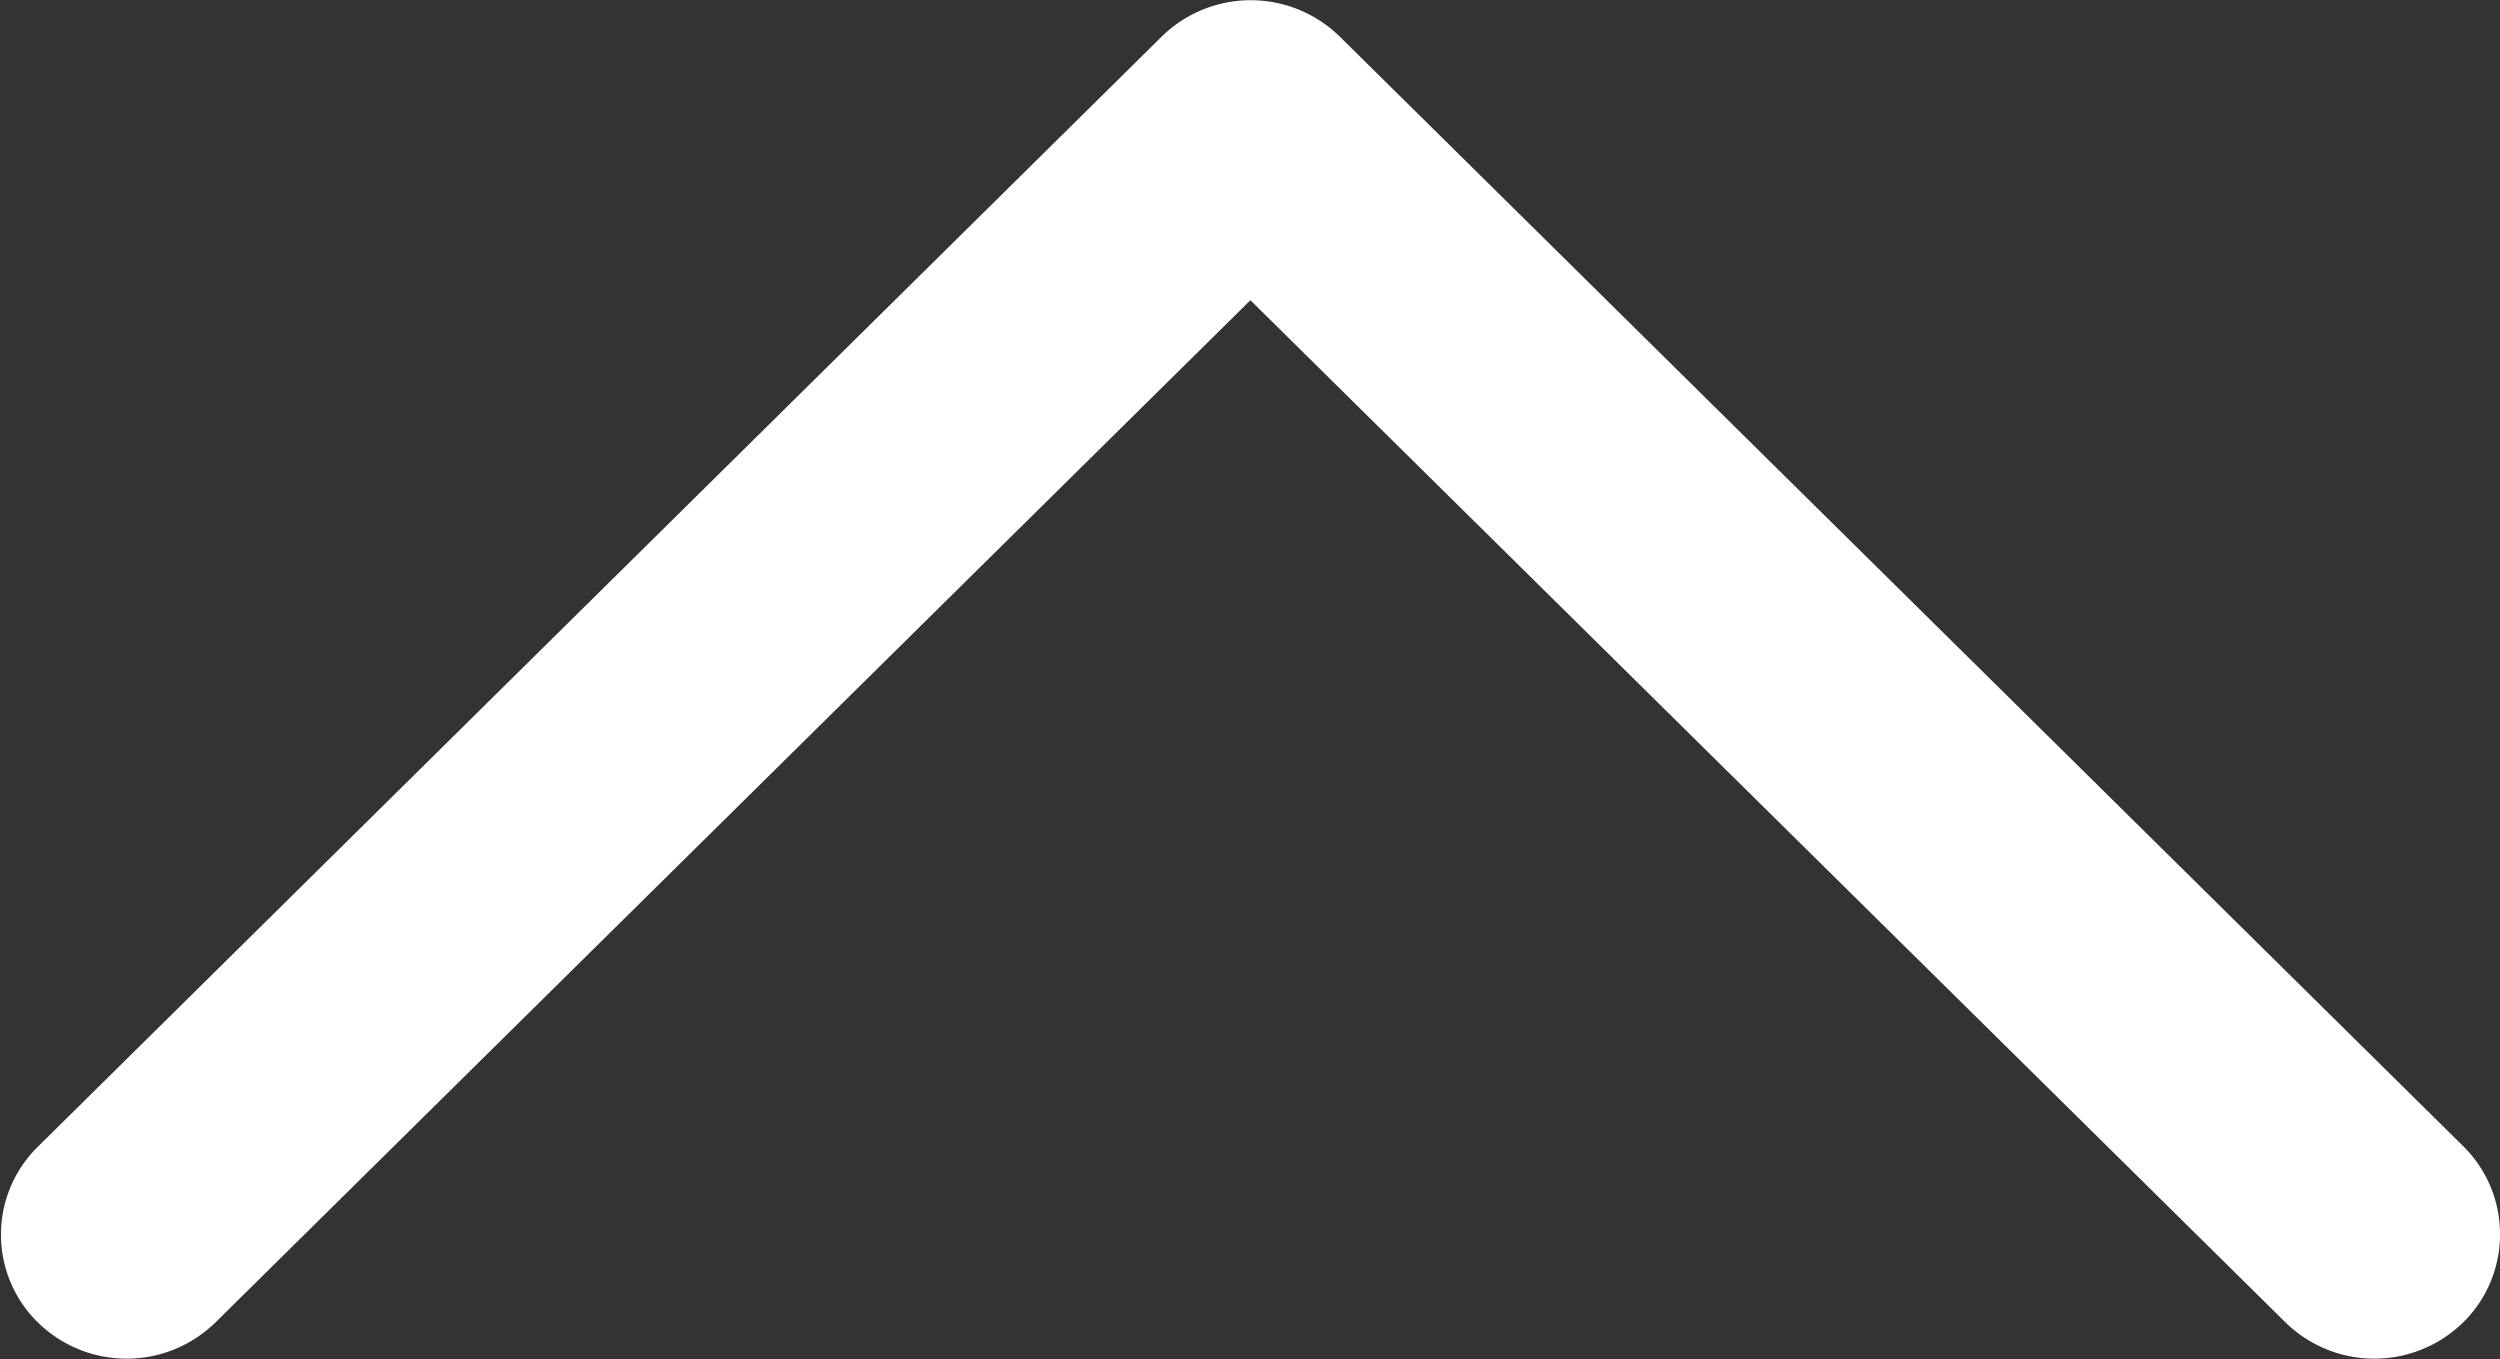 <svg xmlns="http://www.w3.org/2000/svg" width="15.497" height="8.424" viewBox="0 0 15.497 8.424"><rect x="0" y="0" width="15.497" height="8.424" fill="#333333" stroke="none"/><path d="M1356.235,4916.946a.763.763,0,0,1-.229.545.787.787,0,0,1-1.1,0l-6.417-6.337-6.416,6.337a.787.787,0,0,1-1.1,0,.763.763,0,0,1,0-1.09l6.968-6.883a.788.788,0,0,1,1.1,0l6.969,6.883A.764.764,0,0,1,1356.235,4916.946Z" transform="translate(-1340.738 -4909.293)" fill="#fff"/></svg>